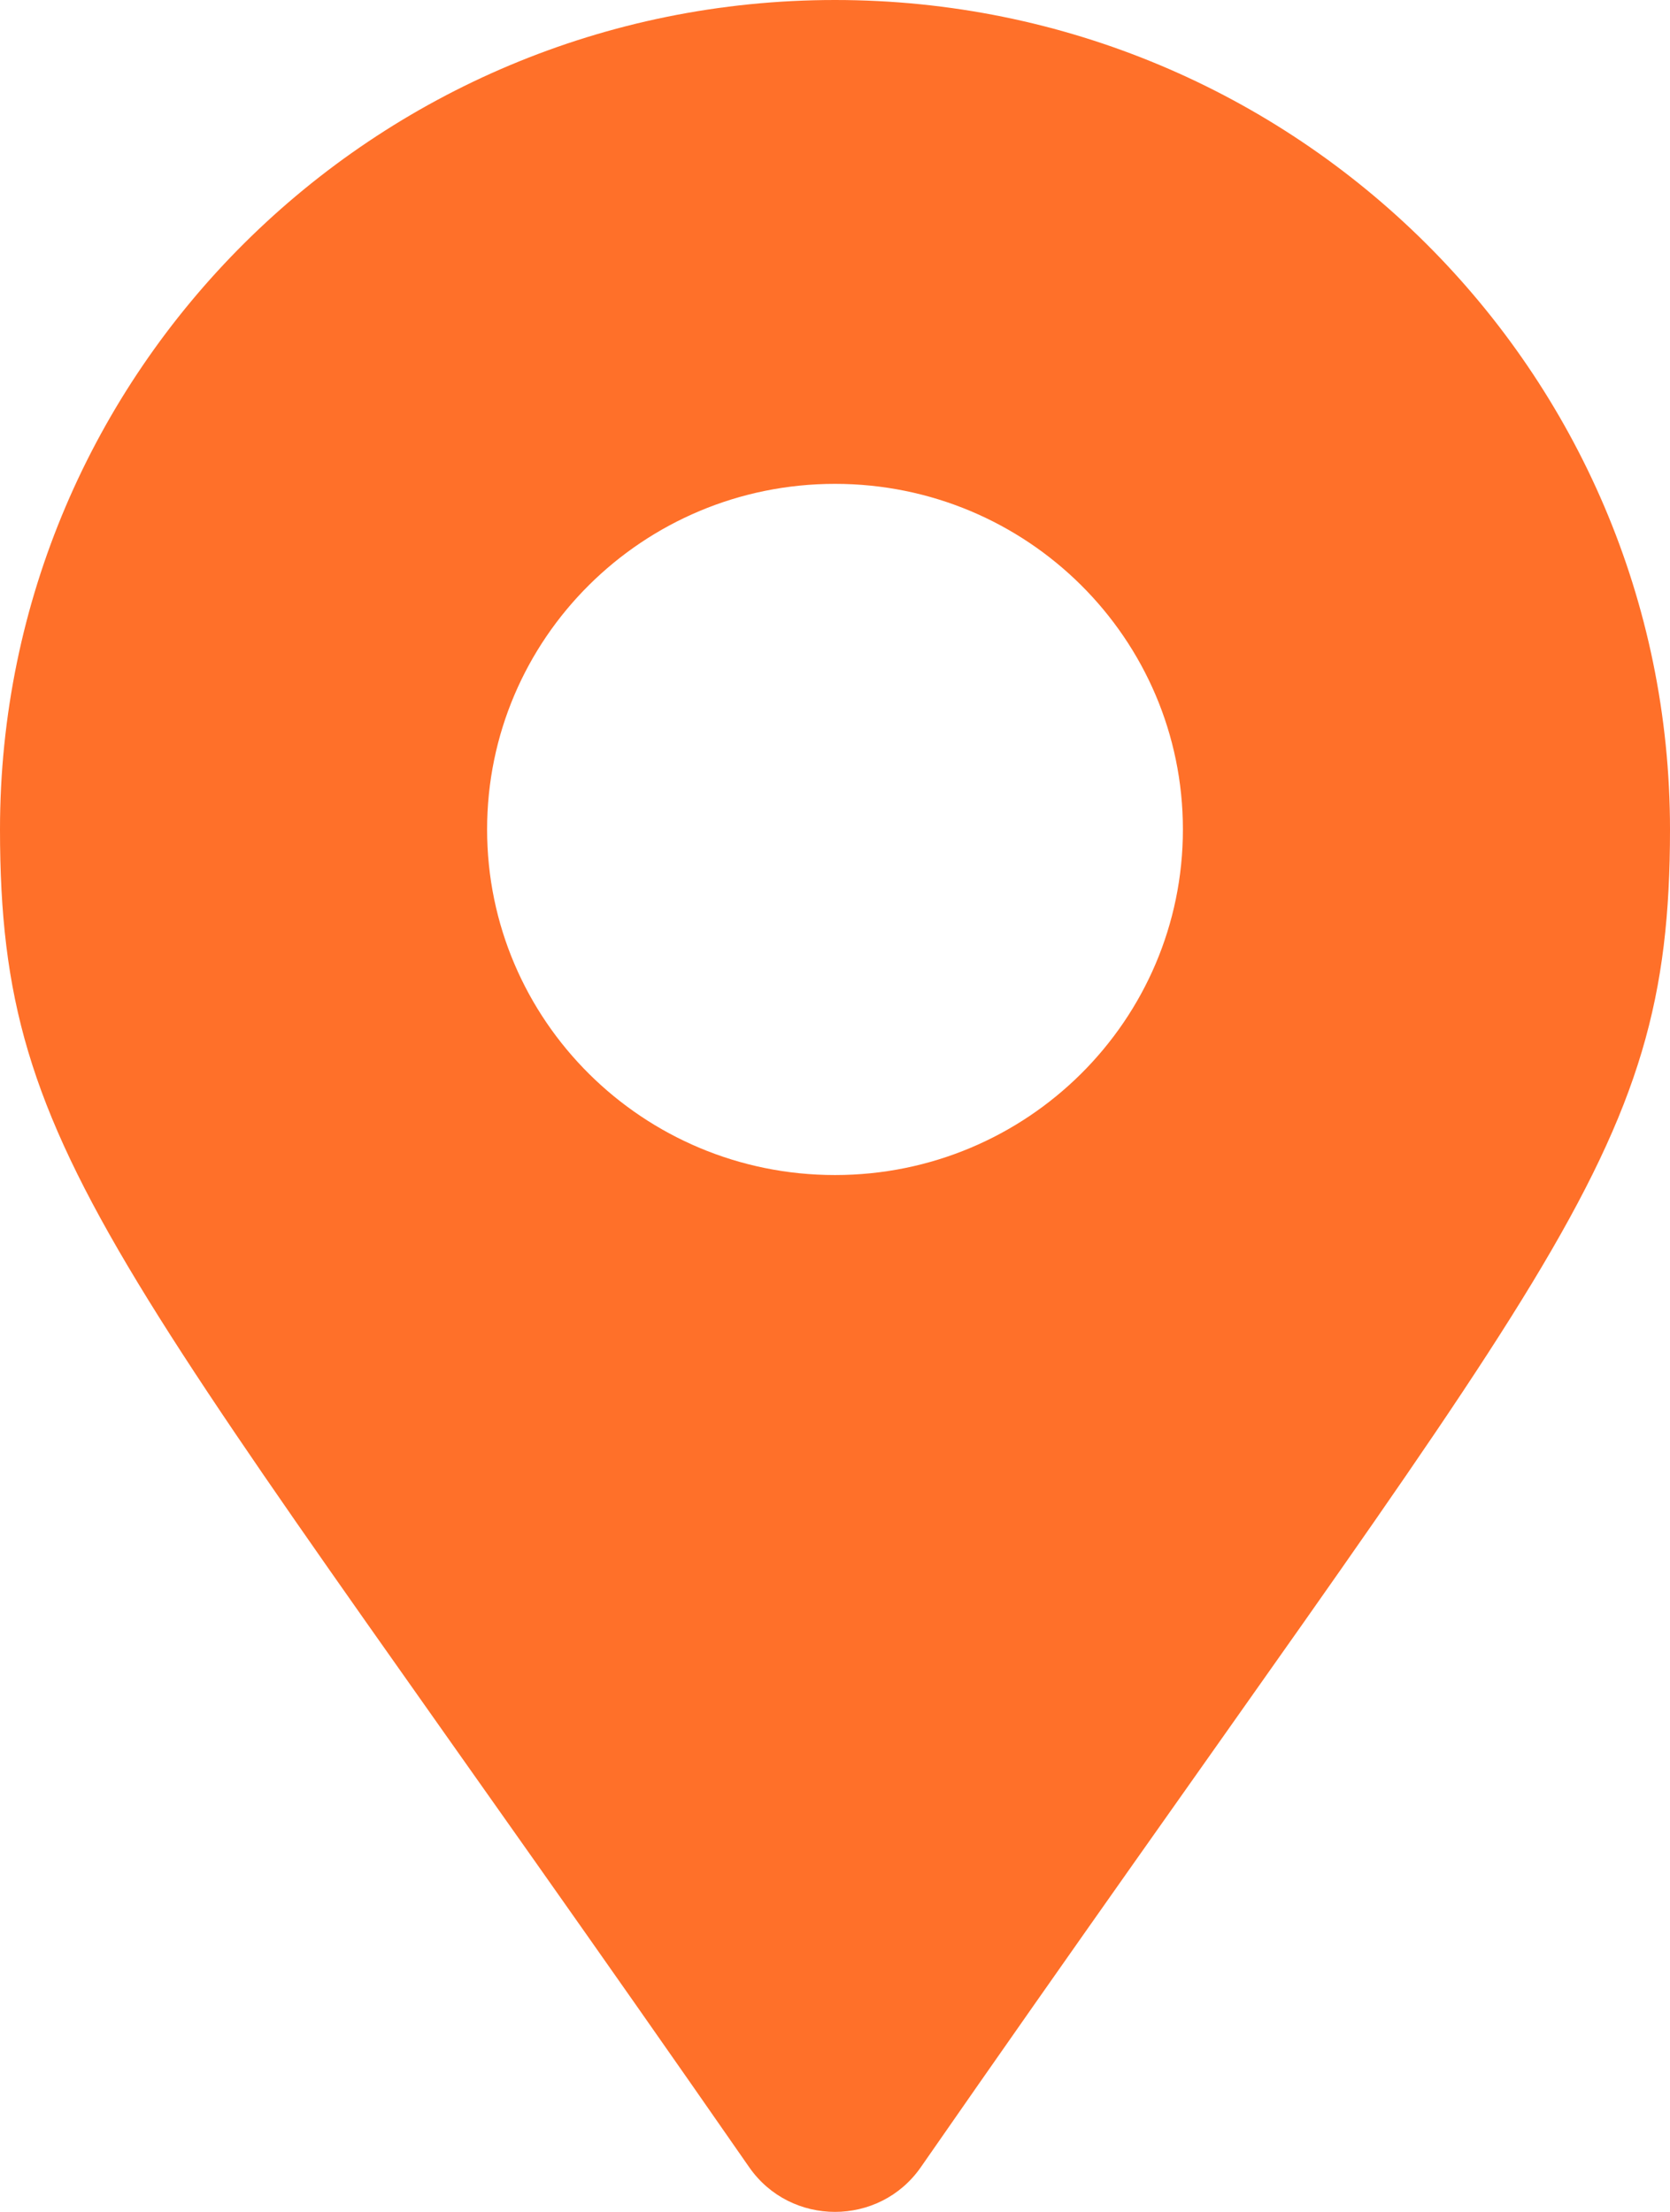 <?xml version="1.0" encoding="UTF-8"?> <svg xmlns="http://www.w3.org/2000/svg" width="37" height="49" viewBox="0 0 37 49" fill="none"> <path d="M16.599 48.011C2.599 27.853 0 25.784 0 18.375C0 8.227 8.283 0 18.5 0C28.717 0 37 8.227 37 18.375C37 25.784 34.401 27.853 20.401 48.011C19.483 49.33 17.517 49.33 16.599 48.011ZM18.5 26.031C22.757 26.031 26.208 22.603 26.208 18.375C26.208 14.146 22.757 10.719 18.5 10.719C14.243 10.719 10.792 14.146 10.792 18.375C10.792 22.603 14.243 26.031 18.5 26.031Z" fill="#FF7029"></path> </svg> 